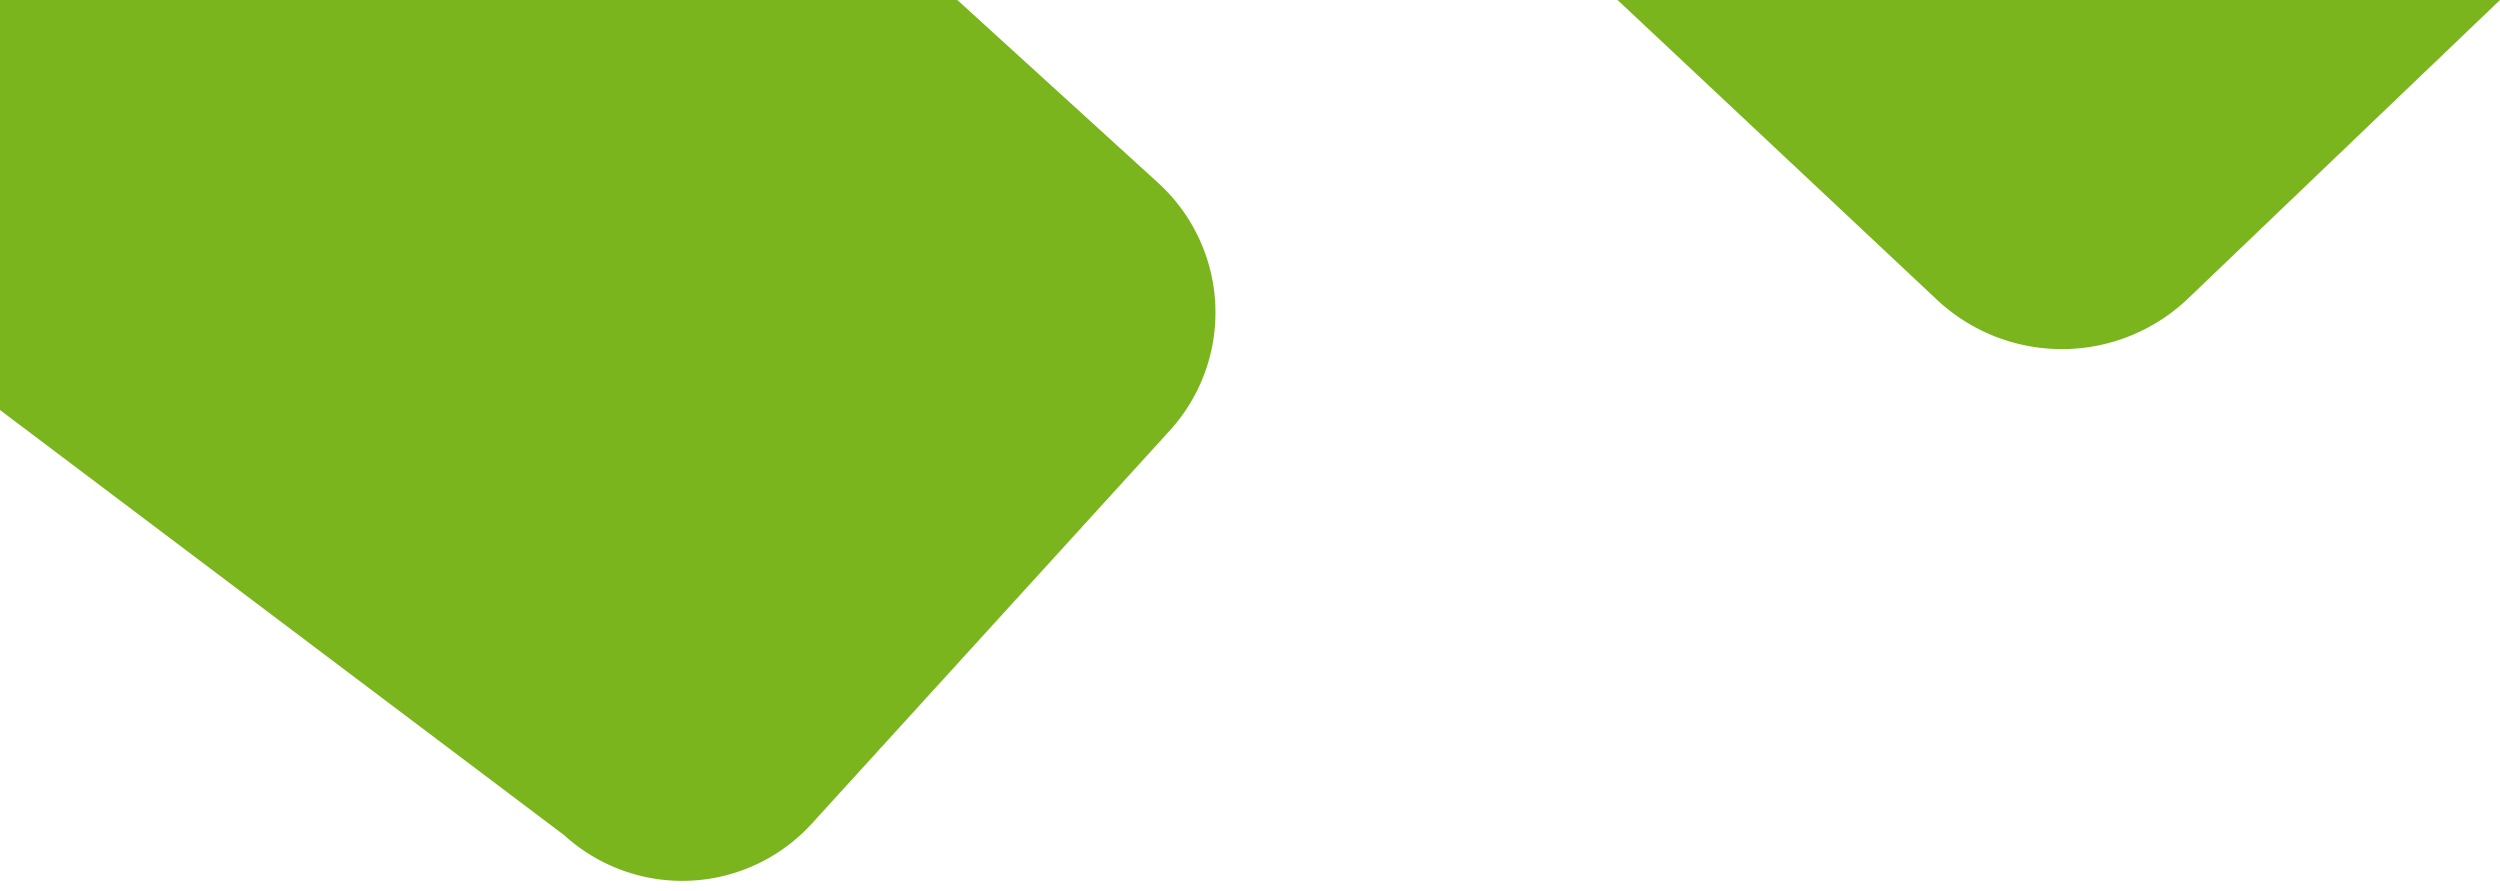 <svg id="Capa_1" data-name="Capa 1" xmlns="http://www.w3.org/2000/svg" viewBox="0 0 1920 684"><defs><style>.cls-1{fill:#7ab51d;}</style></defs><title>background-verde</title><path class="cls-1" d="M0,314.9,433.3,641.42a134.62,134.62,0,0,0,190.17-8.89L898.39,330.66a134.62,134.62,0,0,0-8.89-190.17L735.24,0H0Z"/><path class="cls-1" d="M1242.29,0,1487.5,230.12a140.29,140.29,0,0,0,193-.94L1920,0"/></svg>